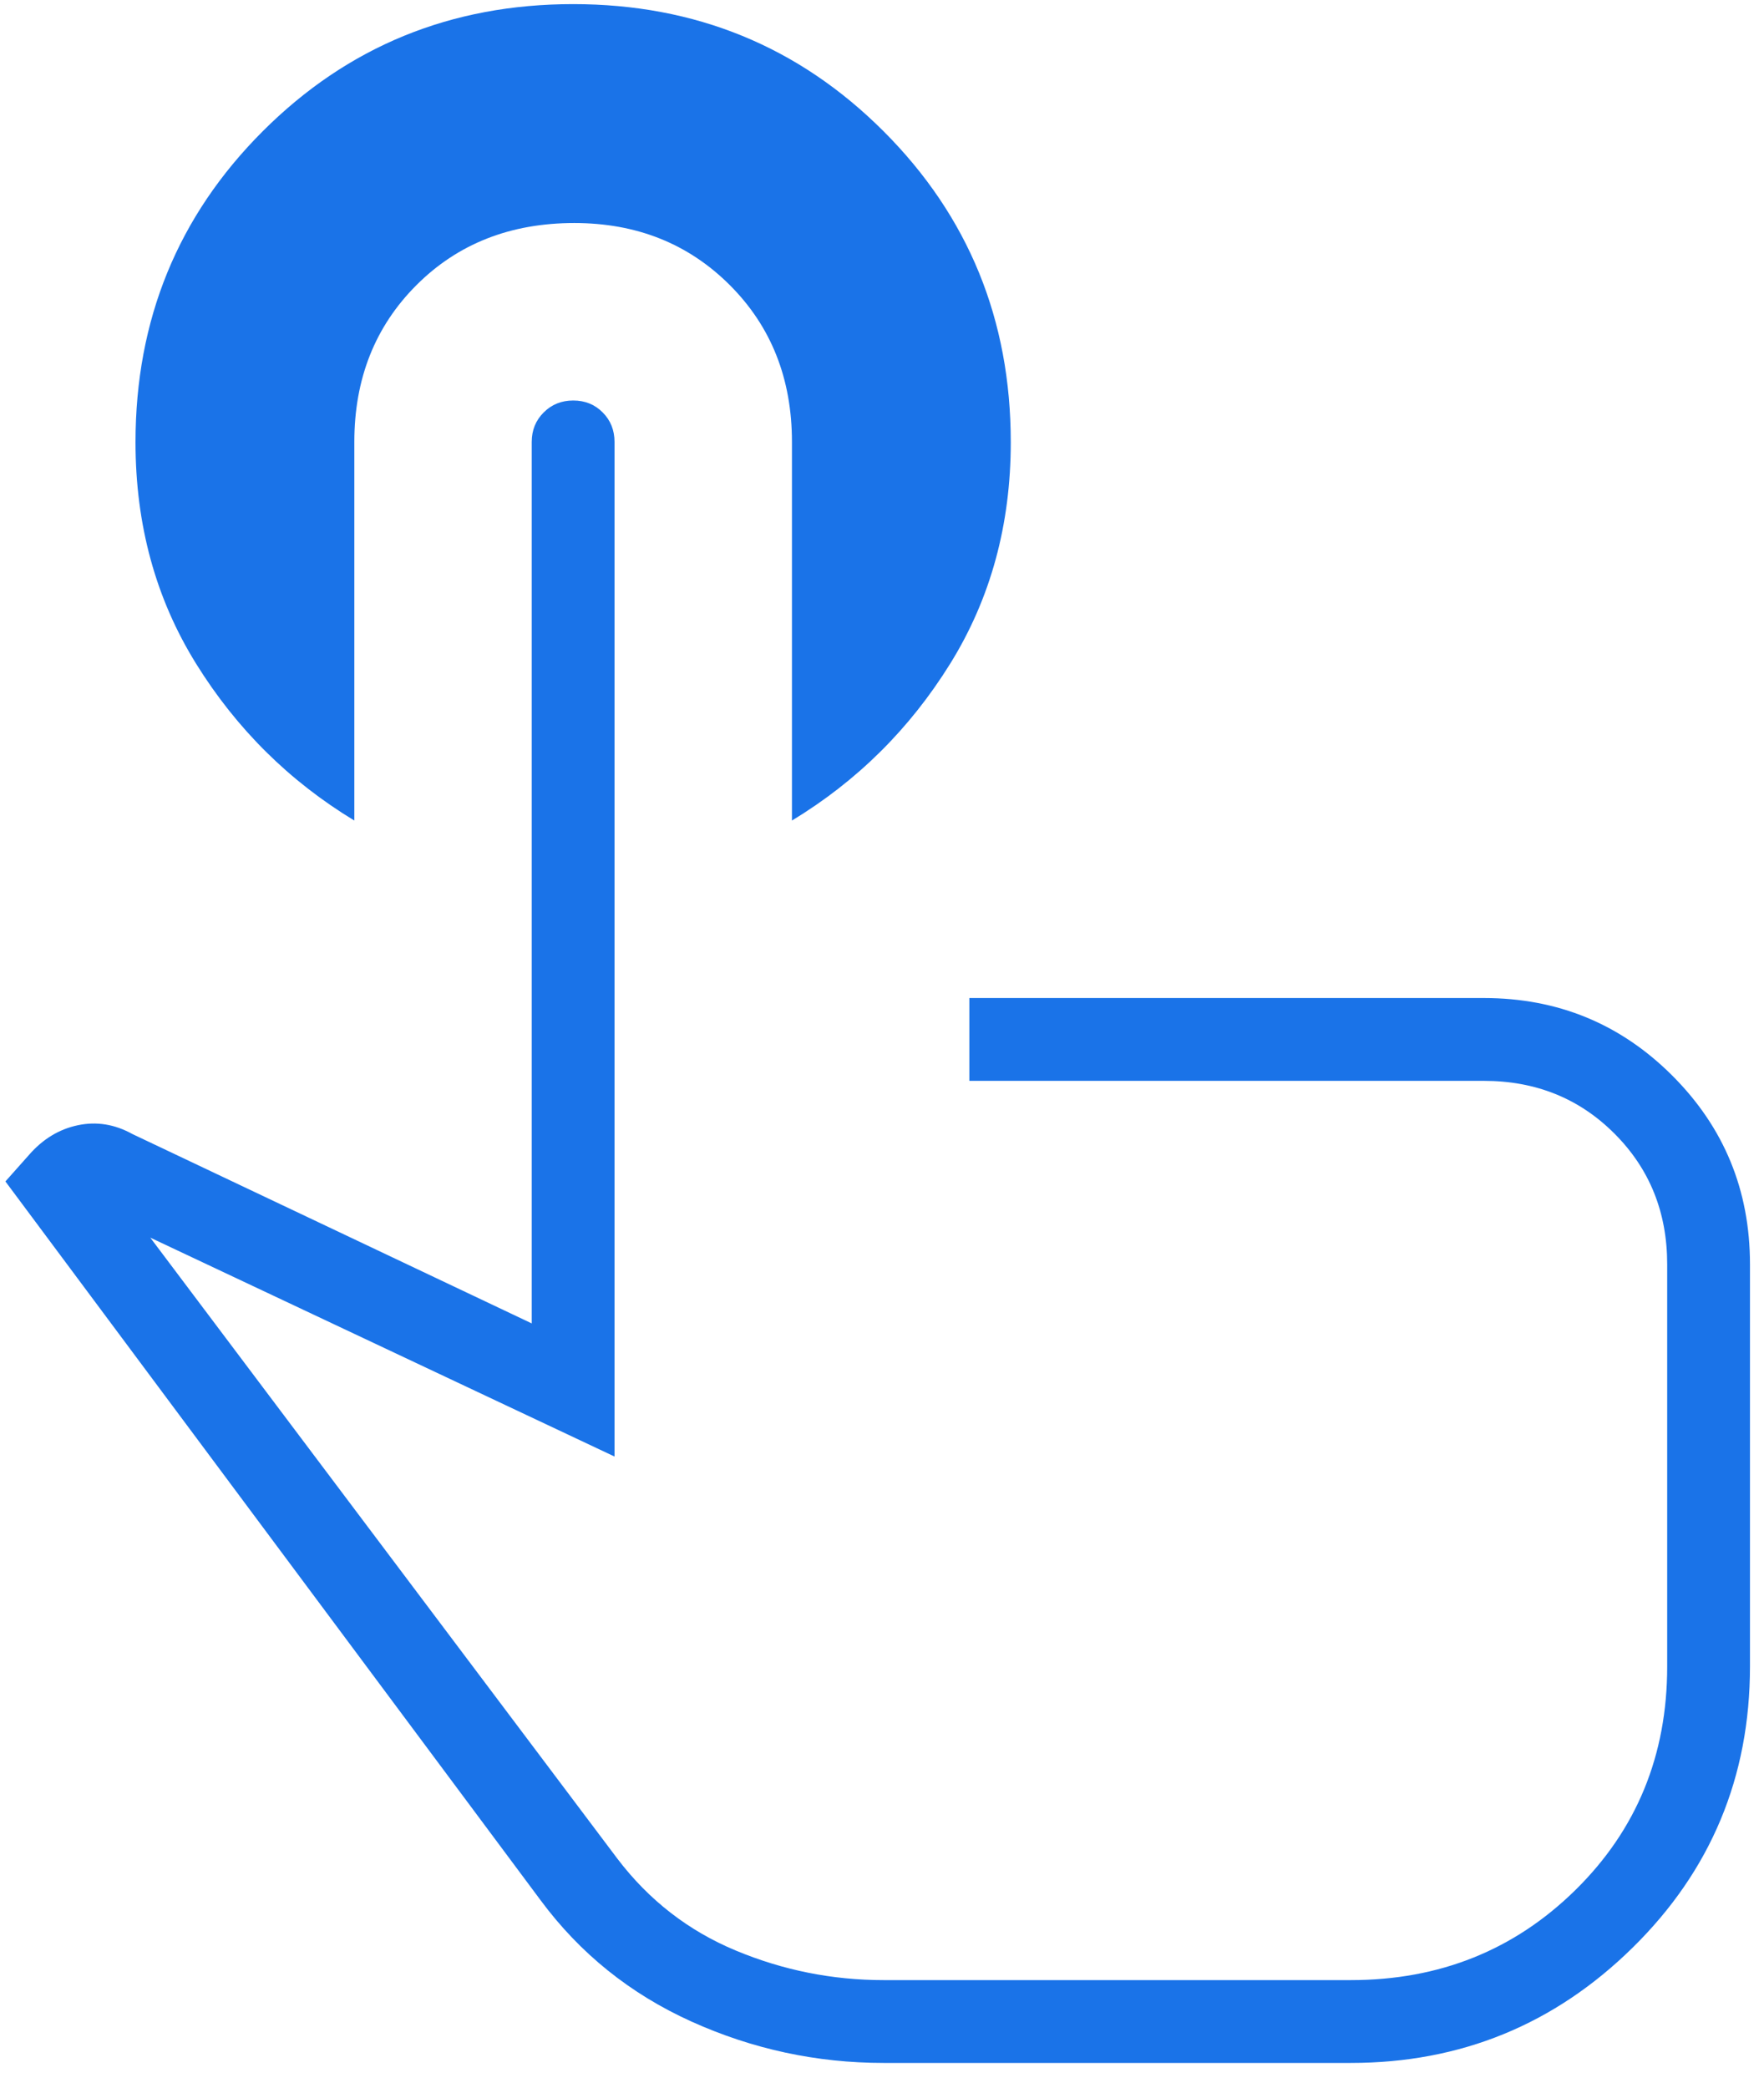 <svg xmlns="http://www.w3.org/2000/svg" width="60" height="71" viewBox="0 0 60 71" fill="none"><path d="M12.052 15.025V27.899C9.839 26.558 8.046 24.781 6.671 22.568C5.297 20.356 4.609 17.845 4.609 15.035C4.609 10.871 6.051 7.348 8.934 4.465C11.817 1.582 15.337 0.14 19.494 0.14C23.651 0.14 27.172 1.582 30.055 4.465C32.938 7.348 34.38 10.871 34.38 15.035C34.38 17.845 33.692 20.356 32.318 22.568C30.943 24.781 29.15 26.558 26.937 27.899V15.025C26.937 12.88 26.233 11.103 24.825 9.695C23.417 8.287 21.653 7.583 19.534 7.583C17.362 7.583 15.572 8.287 14.164 9.695C12.756 11.103 12.052 12.88 12.052 15.025ZM30.055 70.14C27.775 70.14 25.596 69.671 23.517 68.732C21.439 67.793 19.729 66.419 18.388 64.609L0.184 40.169L0.989 39.264C1.458 38.727 2.011 38.392 2.648 38.258C3.285 38.124 3.905 38.224 4.509 38.56L18.086 44.996V15.025C18.086 14.626 18.222 14.292 18.493 14.023C18.763 13.752 19.098 13.617 19.498 13.617C19.898 13.617 20.232 13.752 20.5 14.023C20.768 14.292 20.902 14.626 20.902 15.025V49.522L5.112 42.08L21.003 63.2C22.076 64.609 23.417 65.648 25.026 66.318C26.635 66.989 28.311 67.324 30.055 67.324H45.946C48.963 67.324 51.511 66.302 53.589 64.257C55.668 62.212 56.707 59.68 56.707 56.663V42.985C56.707 41.218 56.109 39.737 54.914 38.543C53.719 37.347 52.238 36.749 50.471 36.749H32.971V33.933H50.471C52.986 33.933 55.123 34.813 56.883 36.573C58.643 38.333 59.523 40.471 59.523 42.985V56.656C59.523 60.416 58.194 63.603 55.534 66.218C52.876 68.833 49.68 70.14 45.946 70.14H30.055Z" fill="#1A73E8"></path></svg>